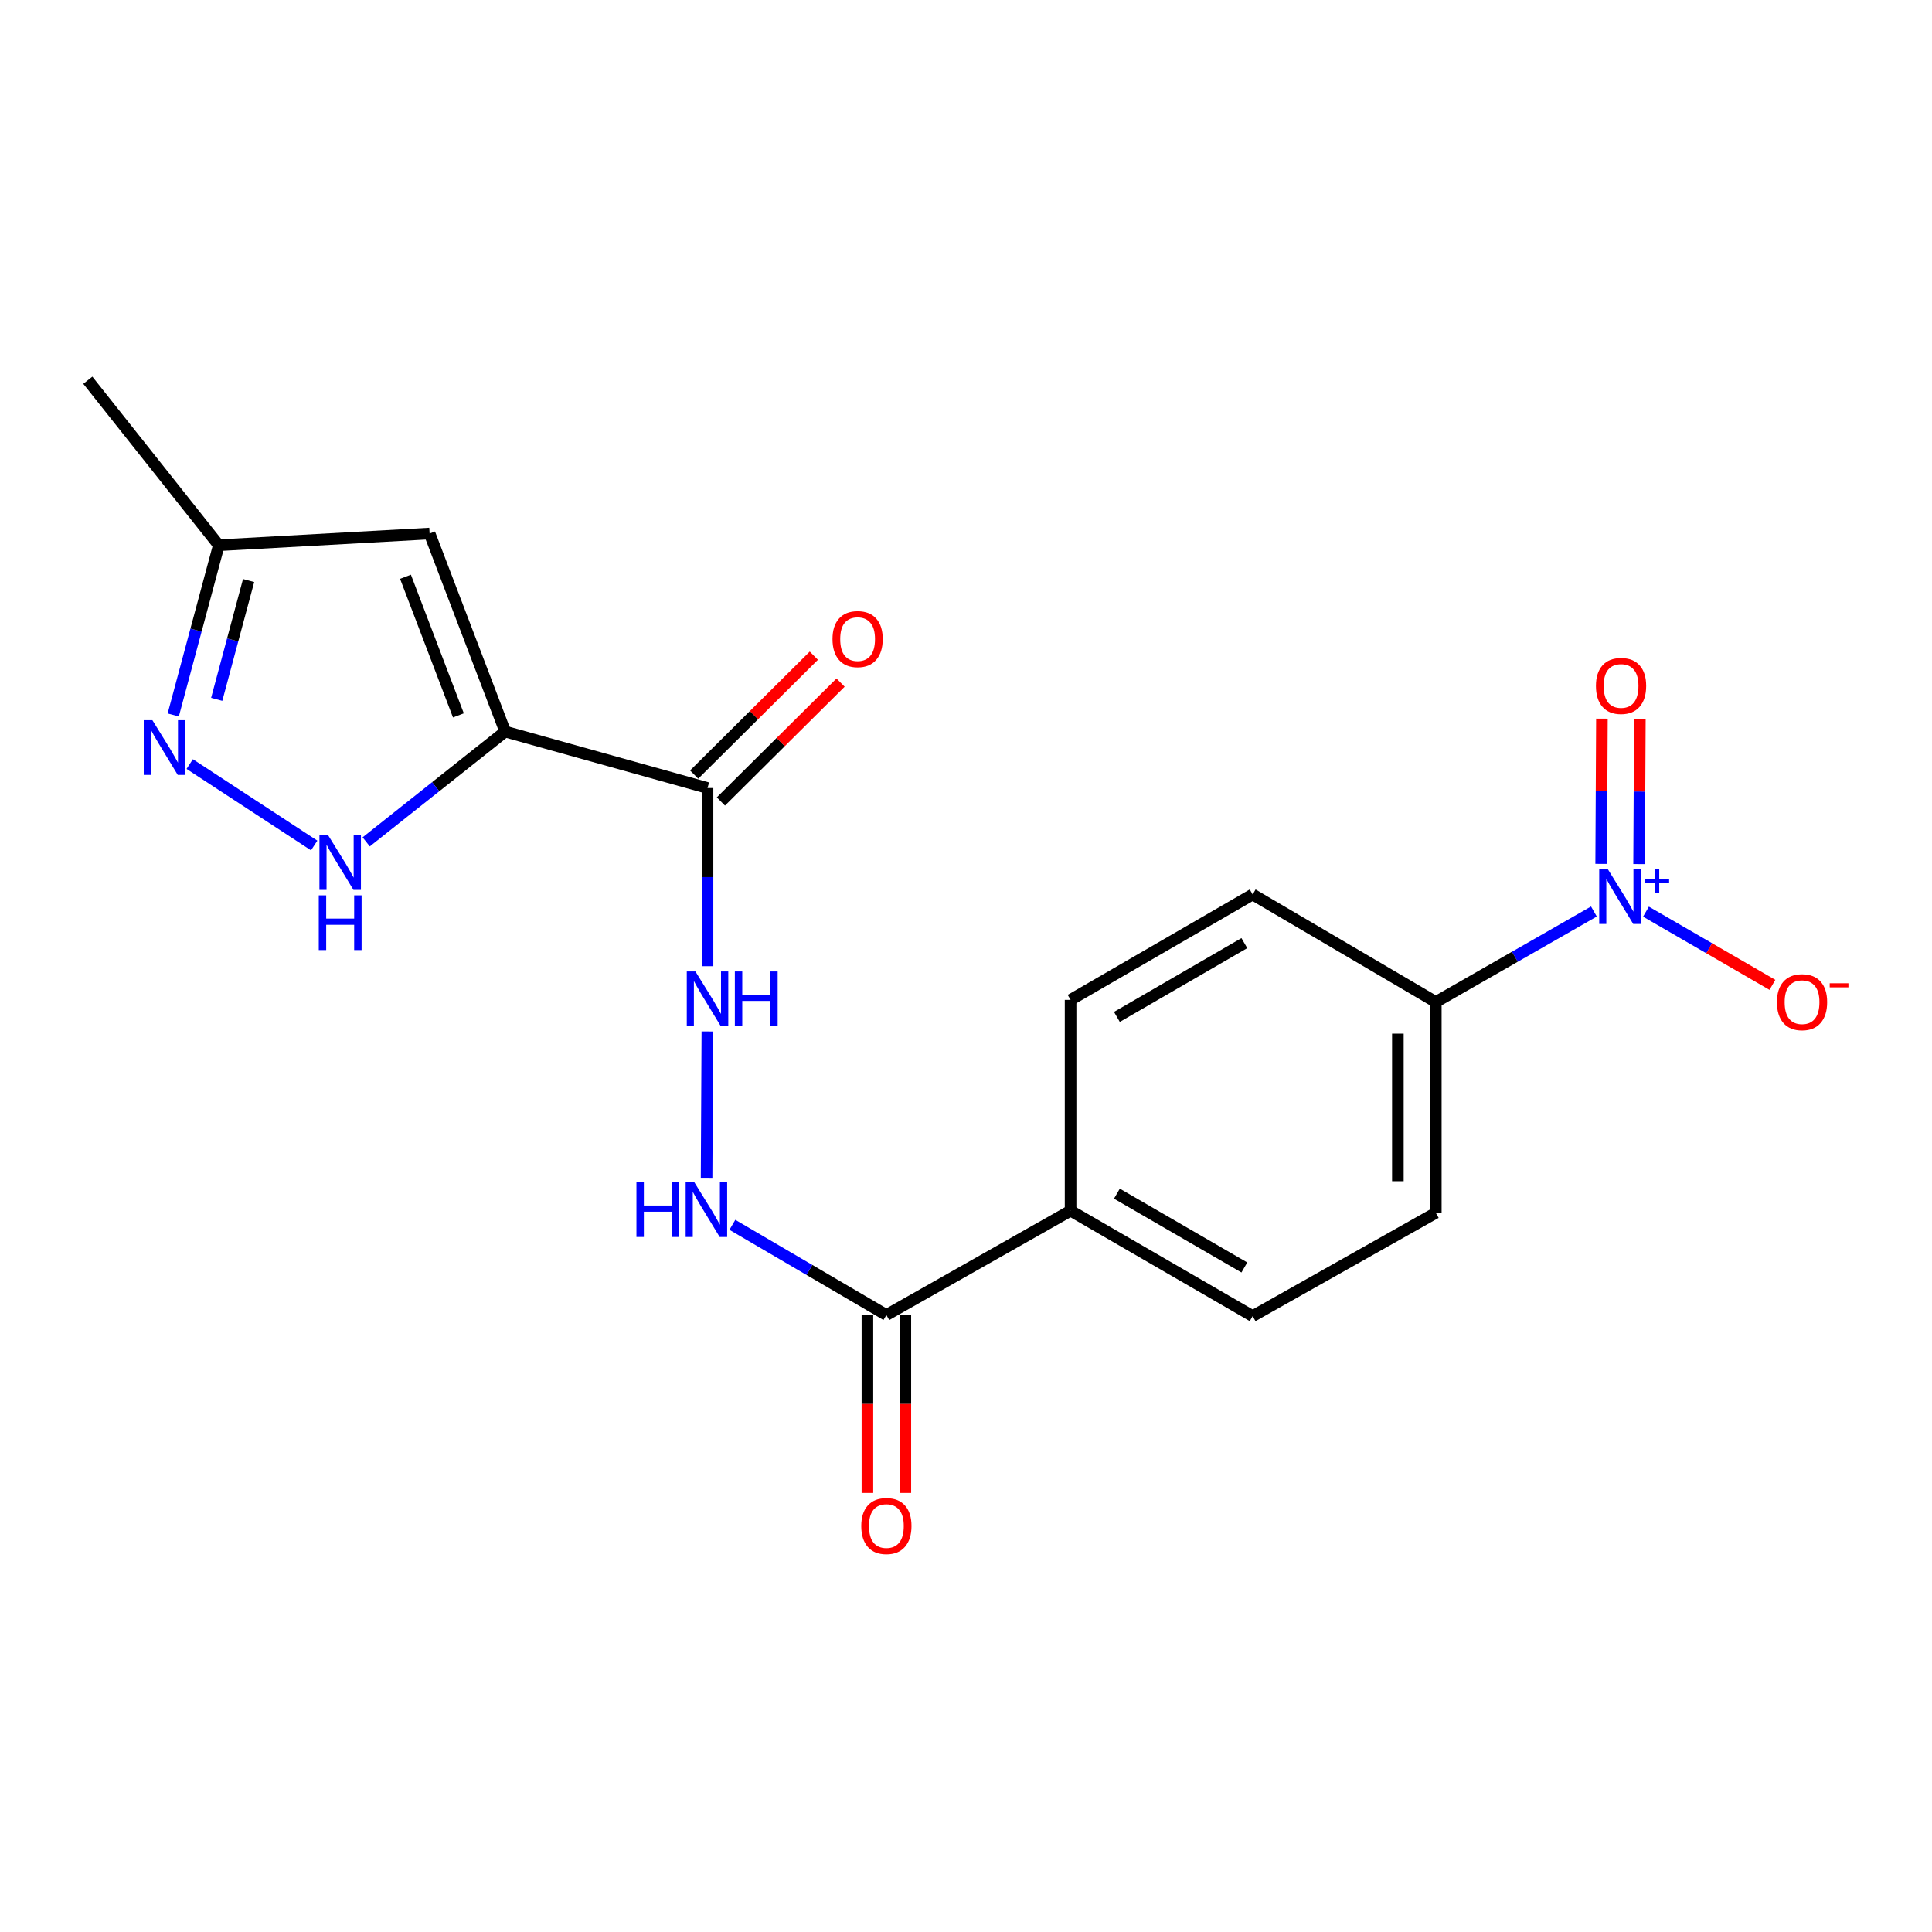 <?xml version='1.0' encoding='iso-8859-1'?>
<svg version='1.1' baseProfile='full'
              xmlns='http://www.w3.org/2000/svg'
                      xmlns:rdkit='http://www.rdkit.org/xml'
                      xmlns:xlink='http://www.w3.org/1999/xlink'
                  xml:space='preserve'
width='1000px' height='1000px' viewBox='0 0 1000 1000'>
<!-- END OF HEADER -->
<rect style='opacity:1.0;fill:#FFFFFF;stroke:none' width='1000' height='1000' x='0' y='0'> </rect>
<path class='bond-1' d='M 261.481,378.665 L 225.512,407.21' style='fill:none;fill-rule:evenodd;stroke:#000000;stroke-width:6px;stroke-linecap:butt;stroke-linejoin:miter;stroke-opacity:1' />
<path class='bond-1' d='M 225.512,407.21 L 189.542,435.755' style='fill:none;fill-rule:evenodd;stroke:#0000FF;stroke-width:6px;stroke-linecap:butt;stroke-linejoin:miter;stroke-opacity:1' />
<path class='bond-2' d='M 261.481,378.665 L 366.216,407.879' style='fill:none;fill-rule:evenodd;stroke:#000000;stroke-width:6px;stroke-linecap:butt;stroke-linejoin:miter;stroke-opacity:1' />
<path class='bond-3' d='M 261.481,378.665 L 222.362,276.155' style='fill:none;fill-rule:evenodd;stroke:#000000;stroke-width:6px;stroke-linecap:butt;stroke-linejoin:miter;stroke-opacity:1' />
<path class='bond-3' d='M 237.268,370.289 L 209.885,298.533' style='fill:none;fill-rule:evenodd;stroke:#000000;stroke-width:6px;stroke-linecap:butt;stroke-linejoin:miter;stroke-opacity:1' />
<path class='bond-0' d='M 825.005,471.799 L 784.087,495.217' style='fill:none;fill-rule:evenodd;stroke:#0000FF;stroke-width:6px;stroke-linecap:butt;stroke-linejoin:miter;stroke-opacity:1' />
<path class='bond-0' d='M 784.087,495.217 L 743.17,518.636' style='fill:none;fill-rule:evenodd;stroke:#000000;stroke-width:6px;stroke-linecap:butt;stroke-linejoin:miter;stroke-opacity:1' />
<path class='bond-10' d='M 851.953,471.874 L 884.675,490.817' style='fill:none;fill-rule:evenodd;stroke:#0000FF;stroke-width:6px;stroke-linecap:butt;stroke-linejoin:miter;stroke-opacity:1' />
<path class='bond-10' d='M 884.675,490.817 L 917.398,509.759' style='fill:none;fill-rule:evenodd;stroke:#FF0000;stroke-width:6px;stroke-linecap:butt;stroke-linejoin:miter;stroke-opacity:1' />
<path class='bond-11' d='M 848.396,447.244 L 848.591,409.661' style='fill:none;fill-rule:evenodd;stroke:#0000FF;stroke-width:6px;stroke-linecap:butt;stroke-linejoin:miter;stroke-opacity:1' />
<path class='bond-11' d='M 848.591,409.661 L 848.787,372.077' style='fill:none;fill-rule:evenodd;stroke:#FF0000;stroke-width:6px;stroke-linecap:butt;stroke-linejoin:miter;stroke-opacity:1' />
<path class='bond-11' d='M 828.761,447.142 L 828.956,409.559' style='fill:none;fill-rule:evenodd;stroke:#0000FF;stroke-width:6px;stroke-linecap:butt;stroke-linejoin:miter;stroke-opacity:1' />
<path class='bond-11' d='M 828.956,409.559 L 829.151,371.975' style='fill:none;fill-rule:evenodd;stroke:#FF0000;stroke-width:6px;stroke-linecap:butt;stroke-linejoin:miter;stroke-opacity:1' />
<path class='bond-4' d='M 162.619,437.635 L 98.195,395.477' style='fill:none;fill-rule:evenodd;stroke:#0000FF;stroke-width:6px;stroke-linecap:butt;stroke-linejoin:miter;stroke-opacity:1' />
<path class='bond-6' d='M 366.216,407.879 L 366.216,453.99' style='fill:none;fill-rule:evenodd;stroke:#000000;stroke-width:6px;stroke-linecap:butt;stroke-linejoin:miter;stroke-opacity:1' />
<path class='bond-6' d='M 366.216,453.99 L 366.216,500.101' style='fill:none;fill-rule:evenodd;stroke:#0000FF;stroke-width:6px;stroke-linecap:butt;stroke-linejoin:miter;stroke-opacity:1' />
<path class='bond-13' d='M 373.136,414.844 L 404.108,384.077' style='fill:none;fill-rule:evenodd;stroke:#000000;stroke-width:6px;stroke-linecap:butt;stroke-linejoin:miter;stroke-opacity:1' />
<path class='bond-13' d='M 404.108,384.077 L 435.08,353.309' style='fill:none;fill-rule:evenodd;stroke:#FF0000;stroke-width:6px;stroke-linecap:butt;stroke-linejoin:miter;stroke-opacity:1' />
<path class='bond-13' d='M 359.297,400.914 L 390.269,370.146' style='fill:none;fill-rule:evenodd;stroke:#000000;stroke-width:6px;stroke-linecap:butt;stroke-linejoin:miter;stroke-opacity:1' />
<path class='bond-13' d='M 390.269,370.146 L 421.241,339.378' style='fill:none;fill-rule:evenodd;stroke:#FF0000;stroke-width:6px;stroke-linecap:butt;stroke-linejoin:miter;stroke-opacity:1' />
<path class='bond-8' d='M 222.362,276.155 L 113.253,282.21' style='fill:none;fill-rule:evenodd;stroke:#000000;stroke-width:6px;stroke-linecap:butt;stroke-linejoin:miter;stroke-opacity:1' />
<path class='bond-20' d='M 89.669,370.063 L 101.461,326.136' style='fill:none;fill-rule:evenodd;stroke:#0000FF;stroke-width:6px;stroke-linecap:butt;stroke-linejoin:miter;stroke-opacity:1' />
<path class='bond-20' d='M 101.461,326.136 L 113.253,282.21' style='fill:none;fill-rule:evenodd;stroke:#000000;stroke-width:6px;stroke-linecap:butt;stroke-linejoin:miter;stroke-opacity:1' />
<path class='bond-20' d='M 112.171,361.976 L 120.425,331.227' style='fill:none;fill-rule:evenodd;stroke:#0000FF;stroke-width:6px;stroke-linecap:butt;stroke-linejoin:miter;stroke-opacity:1' />
<path class='bond-20' d='M 120.425,331.227 L 128.68,300.478' style='fill:none;fill-rule:evenodd;stroke:#000000;stroke-width:6px;stroke-linecap:butt;stroke-linejoin:miter;stroke-opacity:1' />
<path class='bond-5' d='M 458.788,680.653 L 418.933,657.311' style='fill:none;fill-rule:evenodd;stroke:#000000;stroke-width:6px;stroke-linecap:butt;stroke-linejoin:miter;stroke-opacity:1' />
<path class='bond-5' d='M 418.933,657.311 L 379.077,633.969' style='fill:none;fill-rule:evenodd;stroke:#0000FF;stroke-width:6px;stroke-linecap:butt;stroke-linejoin:miter;stroke-opacity:1' />
<path class='bond-12' d='M 458.788,680.653 L 554.131,626.644' style='fill:none;fill-rule:evenodd;stroke:#000000;stroke-width:6px;stroke-linecap:butt;stroke-linejoin:miter;stroke-opacity:1' />
<path class='bond-14' d='M 448.971,680.653 L 448.971,726.695' style='fill:none;fill-rule:evenodd;stroke:#000000;stroke-width:6px;stroke-linecap:butt;stroke-linejoin:miter;stroke-opacity:1' />
<path class='bond-14' d='M 448.971,726.695 L 448.971,772.736' style='fill:none;fill-rule:evenodd;stroke:#FF0000;stroke-width:6px;stroke-linecap:butt;stroke-linejoin:miter;stroke-opacity:1' />
<path class='bond-14' d='M 468.606,680.653 L 468.606,726.695' style='fill:none;fill-rule:evenodd;stroke:#000000;stroke-width:6px;stroke-linecap:butt;stroke-linejoin:miter;stroke-opacity:1' />
<path class='bond-14' d='M 468.606,726.695 L 468.606,772.736' style='fill:none;fill-rule:evenodd;stroke:#FF0000;stroke-width:6px;stroke-linecap:butt;stroke-linejoin:miter;stroke-opacity:1' />
<path class='bond-7' d='M 366.127,533.876 L 365.726,609.633' style='fill:none;fill-rule:evenodd;stroke:#0000FF;stroke-width:6px;stroke-linecap:butt;stroke-linejoin:miter;stroke-opacity:1' />
<path class='bond-19' d='M 113.253,282.21 L 45.455,196.805' style='fill:none;fill-rule:evenodd;stroke:#000000;stroke-width:6px;stroke-linecap:butt;stroke-linejoin:miter;stroke-opacity:1' />
<path class='bond-9' d='M 743.17,518.636 L 743.17,627.767' style='fill:none;fill-rule:evenodd;stroke:#000000;stroke-width:6px;stroke-linecap:butt;stroke-linejoin:miter;stroke-opacity:1' />
<path class='bond-9' d='M 723.534,535.006 L 723.534,611.398' style='fill:none;fill-rule:evenodd;stroke:#000000;stroke-width:6px;stroke-linecap:butt;stroke-linejoin:miter;stroke-opacity:1' />
<path class='bond-21' d='M 743.17,518.636 L 648.372,462.979' style='fill:none;fill-rule:evenodd;stroke:#000000;stroke-width:6px;stroke-linecap:butt;stroke-linejoin:miter;stroke-opacity:1' />
<path class='bond-17' d='M 554.131,626.644 L 554.131,517.534' style='fill:none;fill-rule:evenodd;stroke:#000000;stroke-width:6px;stroke-linecap:butt;stroke-linejoin:miter;stroke-opacity:1' />
<path class='bond-18' d='M 554.131,626.644 L 648.372,681.22' style='fill:none;fill-rule:evenodd;stroke:#000000;stroke-width:6px;stroke-linecap:butt;stroke-linejoin:miter;stroke-opacity:1' />
<path class='bond-18' d='M 578.108,617.838 L 644.077,656.042' style='fill:none;fill-rule:evenodd;stroke:#000000;stroke-width:6px;stroke-linecap:butt;stroke-linejoin:miter;stroke-opacity:1' />
<path class='bond-15' d='M 648.372,462.979 L 554.131,517.534' style='fill:none;fill-rule:evenodd;stroke:#000000;stroke-width:6px;stroke-linecap:butt;stroke-linejoin:miter;stroke-opacity:1' />
<path class='bond-15' d='M 644.074,488.156 L 578.105,526.345' style='fill:none;fill-rule:evenodd;stroke:#000000;stroke-width:6px;stroke-linecap:butt;stroke-linejoin:miter;stroke-opacity:1' />
<path class='bond-16' d='M 743.17,627.767 L 648.372,681.22' style='fill:none;fill-rule:evenodd;stroke:#000000;stroke-width:6px;stroke-linecap:butt;stroke-linejoin:miter;stroke-opacity:1' />
<path  class='atom-1' d='M 832.231 449.921
L 841.511 464.921
Q 842.431 466.401, 843.911 469.081
Q 845.391 471.761, 845.471 471.921
L 845.471 449.921
L 849.231 449.921
L 849.231 478.241
L 845.351 478.241
L 835.391 461.841
Q 834.231 459.921, 832.991 457.721
Q 831.791 455.521, 831.431 454.841
L 831.431 478.241
L 827.751 478.241
L 827.751 449.921
L 832.231 449.921
' fill='#0000FF'/>
<path  class='atom-1' d='M 851.607 455.026
L 856.596 455.026
L 856.596 449.772
L 858.814 449.772
L 858.814 455.026
L 863.935 455.026
L 863.935 456.927
L 858.814 456.927
L 858.814 462.207
L 856.596 462.207
L 856.596 456.927
L 851.607 456.927
L 851.607 455.026
' fill='#0000FF'/>
<path  class='atom-2' d='M 169.816 432.281
L 179.096 447.281
Q 180.016 448.761, 181.496 451.441
Q 182.976 454.121, 183.056 454.281
L 183.056 432.281
L 186.816 432.281
L 186.816 460.601
L 182.936 460.601
L 172.976 444.201
Q 171.816 442.281, 170.576 440.081
Q 169.376 437.881, 169.016 437.201
L 169.016 460.601
L 165.336 460.601
L 165.336 432.281
L 169.816 432.281
' fill='#0000FF'/>
<path  class='atom-2' d='M 164.996 463.433
L 168.836 463.433
L 168.836 475.473
L 183.316 475.473
L 183.316 463.433
L 187.156 463.433
L 187.156 491.753
L 183.316 491.753
L 183.316 478.673
L 168.836 478.673
L 168.836 491.753
L 164.996 491.753
L 164.996 463.433
' fill='#0000FF'/>
<path  class='atom-5' d='M 78.881 372.774
L 88.161 387.774
Q 89.081 389.254, 90.561 391.934
Q 92.041 394.614, 92.121 394.774
L 92.121 372.774
L 95.881 372.774
L 95.881 401.094
L 92.001 401.094
L 82.041 384.694
Q 80.881 382.774, 79.641 380.574
Q 78.441 378.374, 78.081 377.694
L 78.081 401.094
L 74.401 401.094
L 74.401 372.774
L 78.881 372.774
' fill='#0000FF'/>
<path  class='atom-7' d='M 359.956 502.829
L 369.236 517.829
Q 370.156 519.309, 371.636 521.989
Q 373.116 524.669, 373.196 524.829
L 373.196 502.829
L 376.956 502.829
L 376.956 531.149
L 373.076 531.149
L 363.116 514.749
Q 361.956 512.829, 360.716 510.629
Q 359.516 508.429, 359.156 507.749
L 359.156 531.149
L 355.476 531.149
L 355.476 502.829
L 359.956 502.829
' fill='#0000FF'/>
<path  class='atom-7' d='M 380.356 502.829
L 384.196 502.829
L 384.196 514.869
L 398.676 514.869
L 398.676 502.829
L 402.516 502.829
L 402.516 531.149
L 398.676 531.149
L 398.676 518.069
L 384.196 518.069
L 384.196 531.149
L 380.356 531.149
L 380.356 502.829
' fill='#0000FF'/>
<path  class='atom-8' d='M 329.418 611.938
L 333.258 611.938
L 333.258 623.978
L 347.738 623.978
L 347.738 611.938
L 351.578 611.938
L 351.578 640.258
L 347.738 640.258
L 347.738 627.178
L 333.258 627.178
L 333.258 640.258
L 329.418 640.258
L 329.418 611.938
' fill='#0000FF'/>
<path  class='atom-8' d='M 359.378 611.938
L 368.658 626.938
Q 369.578 628.418, 371.058 631.098
Q 372.538 633.778, 372.618 633.938
L 372.618 611.938
L 376.378 611.938
L 376.378 640.258
L 372.498 640.258
L 362.538 623.858
Q 361.378 621.938, 360.138 619.738
Q 358.938 617.538, 358.578 616.858
L 358.578 640.258
L 354.898 640.258
L 354.898 611.938
L 359.378 611.938
' fill='#0000FF'/>
<path  class='atom-11' d='M 919.732 518.716
Q 919.732 511.916, 923.092 508.116
Q 926.452 504.316, 932.732 504.316
Q 939.012 504.316, 942.372 508.116
Q 945.732 511.916, 945.732 518.716
Q 945.732 525.596, 942.332 529.516
Q 938.932 533.396, 932.732 533.396
Q 926.492 533.396, 923.092 529.516
Q 919.732 525.636, 919.732 518.716
M 932.732 530.196
Q 937.052 530.196, 939.372 527.316
Q 941.732 524.396, 941.732 518.716
Q 941.732 513.156, 939.372 510.356
Q 937.052 507.516, 932.732 507.516
Q 928.412 507.516, 926.052 510.316
Q 923.732 513.116, 923.732 518.716
Q 923.732 524.436, 926.052 527.316
Q 928.412 530.196, 932.732 530.196
' fill='#FF0000'/>
<path  class='atom-11' d='M 947.052 508.938
L 956.74 508.938
L 956.74 511.05
L 947.052 511.05
L 947.052 508.938
' fill='#FF0000'/>
<path  class='atom-12' d='M 826.058 355.04
Q 826.058 348.24, 829.418 344.44
Q 832.778 340.64, 839.058 340.64
Q 845.338 340.64, 848.698 344.44
Q 852.058 348.24, 852.058 355.04
Q 852.058 361.92, 848.658 365.84
Q 845.258 369.72, 839.058 369.72
Q 832.818 369.72, 829.418 365.84
Q 826.058 361.96, 826.058 355.04
M 839.058 366.52
Q 843.378 366.52, 845.698 363.64
Q 848.058 360.72, 848.058 355.04
Q 848.058 349.48, 845.698 346.68
Q 843.378 343.84, 839.058 343.84
Q 834.738 343.84, 832.378 346.64
Q 830.058 349.44, 830.058 355.04
Q 830.058 360.76, 832.378 363.64
Q 834.738 366.52, 839.058 366.52
' fill='#FF0000'/>
<path  class='atom-14' d='M 430.898 330.79
Q 430.898 323.99, 434.258 320.19
Q 437.618 316.39, 443.898 316.39
Q 450.178 316.39, 453.538 320.19
Q 456.898 323.99, 456.898 330.79
Q 456.898 337.67, 453.498 341.59
Q 450.098 345.47, 443.898 345.47
Q 437.658 345.47, 434.258 341.59
Q 430.898 337.71, 430.898 330.79
M 443.898 342.27
Q 448.218 342.27, 450.538 339.39
Q 452.898 336.47, 452.898 330.79
Q 452.898 325.23, 450.538 322.43
Q 448.218 319.59, 443.898 319.59
Q 439.578 319.59, 437.218 322.39
Q 434.898 325.19, 434.898 330.79
Q 434.898 336.51, 437.218 339.39
Q 439.578 342.27, 443.898 342.27
' fill='#FF0000'/>
<path  class='atom-15' d='M 445.788 789.865
Q 445.788 783.065, 449.148 779.265
Q 452.508 775.465, 458.788 775.465
Q 465.068 775.465, 468.428 779.265
Q 471.788 783.065, 471.788 789.865
Q 471.788 796.745, 468.388 800.665
Q 464.988 804.545, 458.788 804.545
Q 452.548 804.545, 449.148 800.665
Q 445.788 796.785, 445.788 789.865
M 458.788 801.345
Q 463.108 801.345, 465.428 798.465
Q 467.788 795.545, 467.788 789.865
Q 467.788 784.305, 465.428 781.505
Q 463.108 778.665, 458.788 778.665
Q 454.468 778.665, 452.108 781.465
Q 449.788 784.265, 449.788 789.865
Q 449.788 795.585, 452.108 798.465
Q 454.468 801.345, 458.788 801.345
' fill='#FF0000'/>
</svg>
